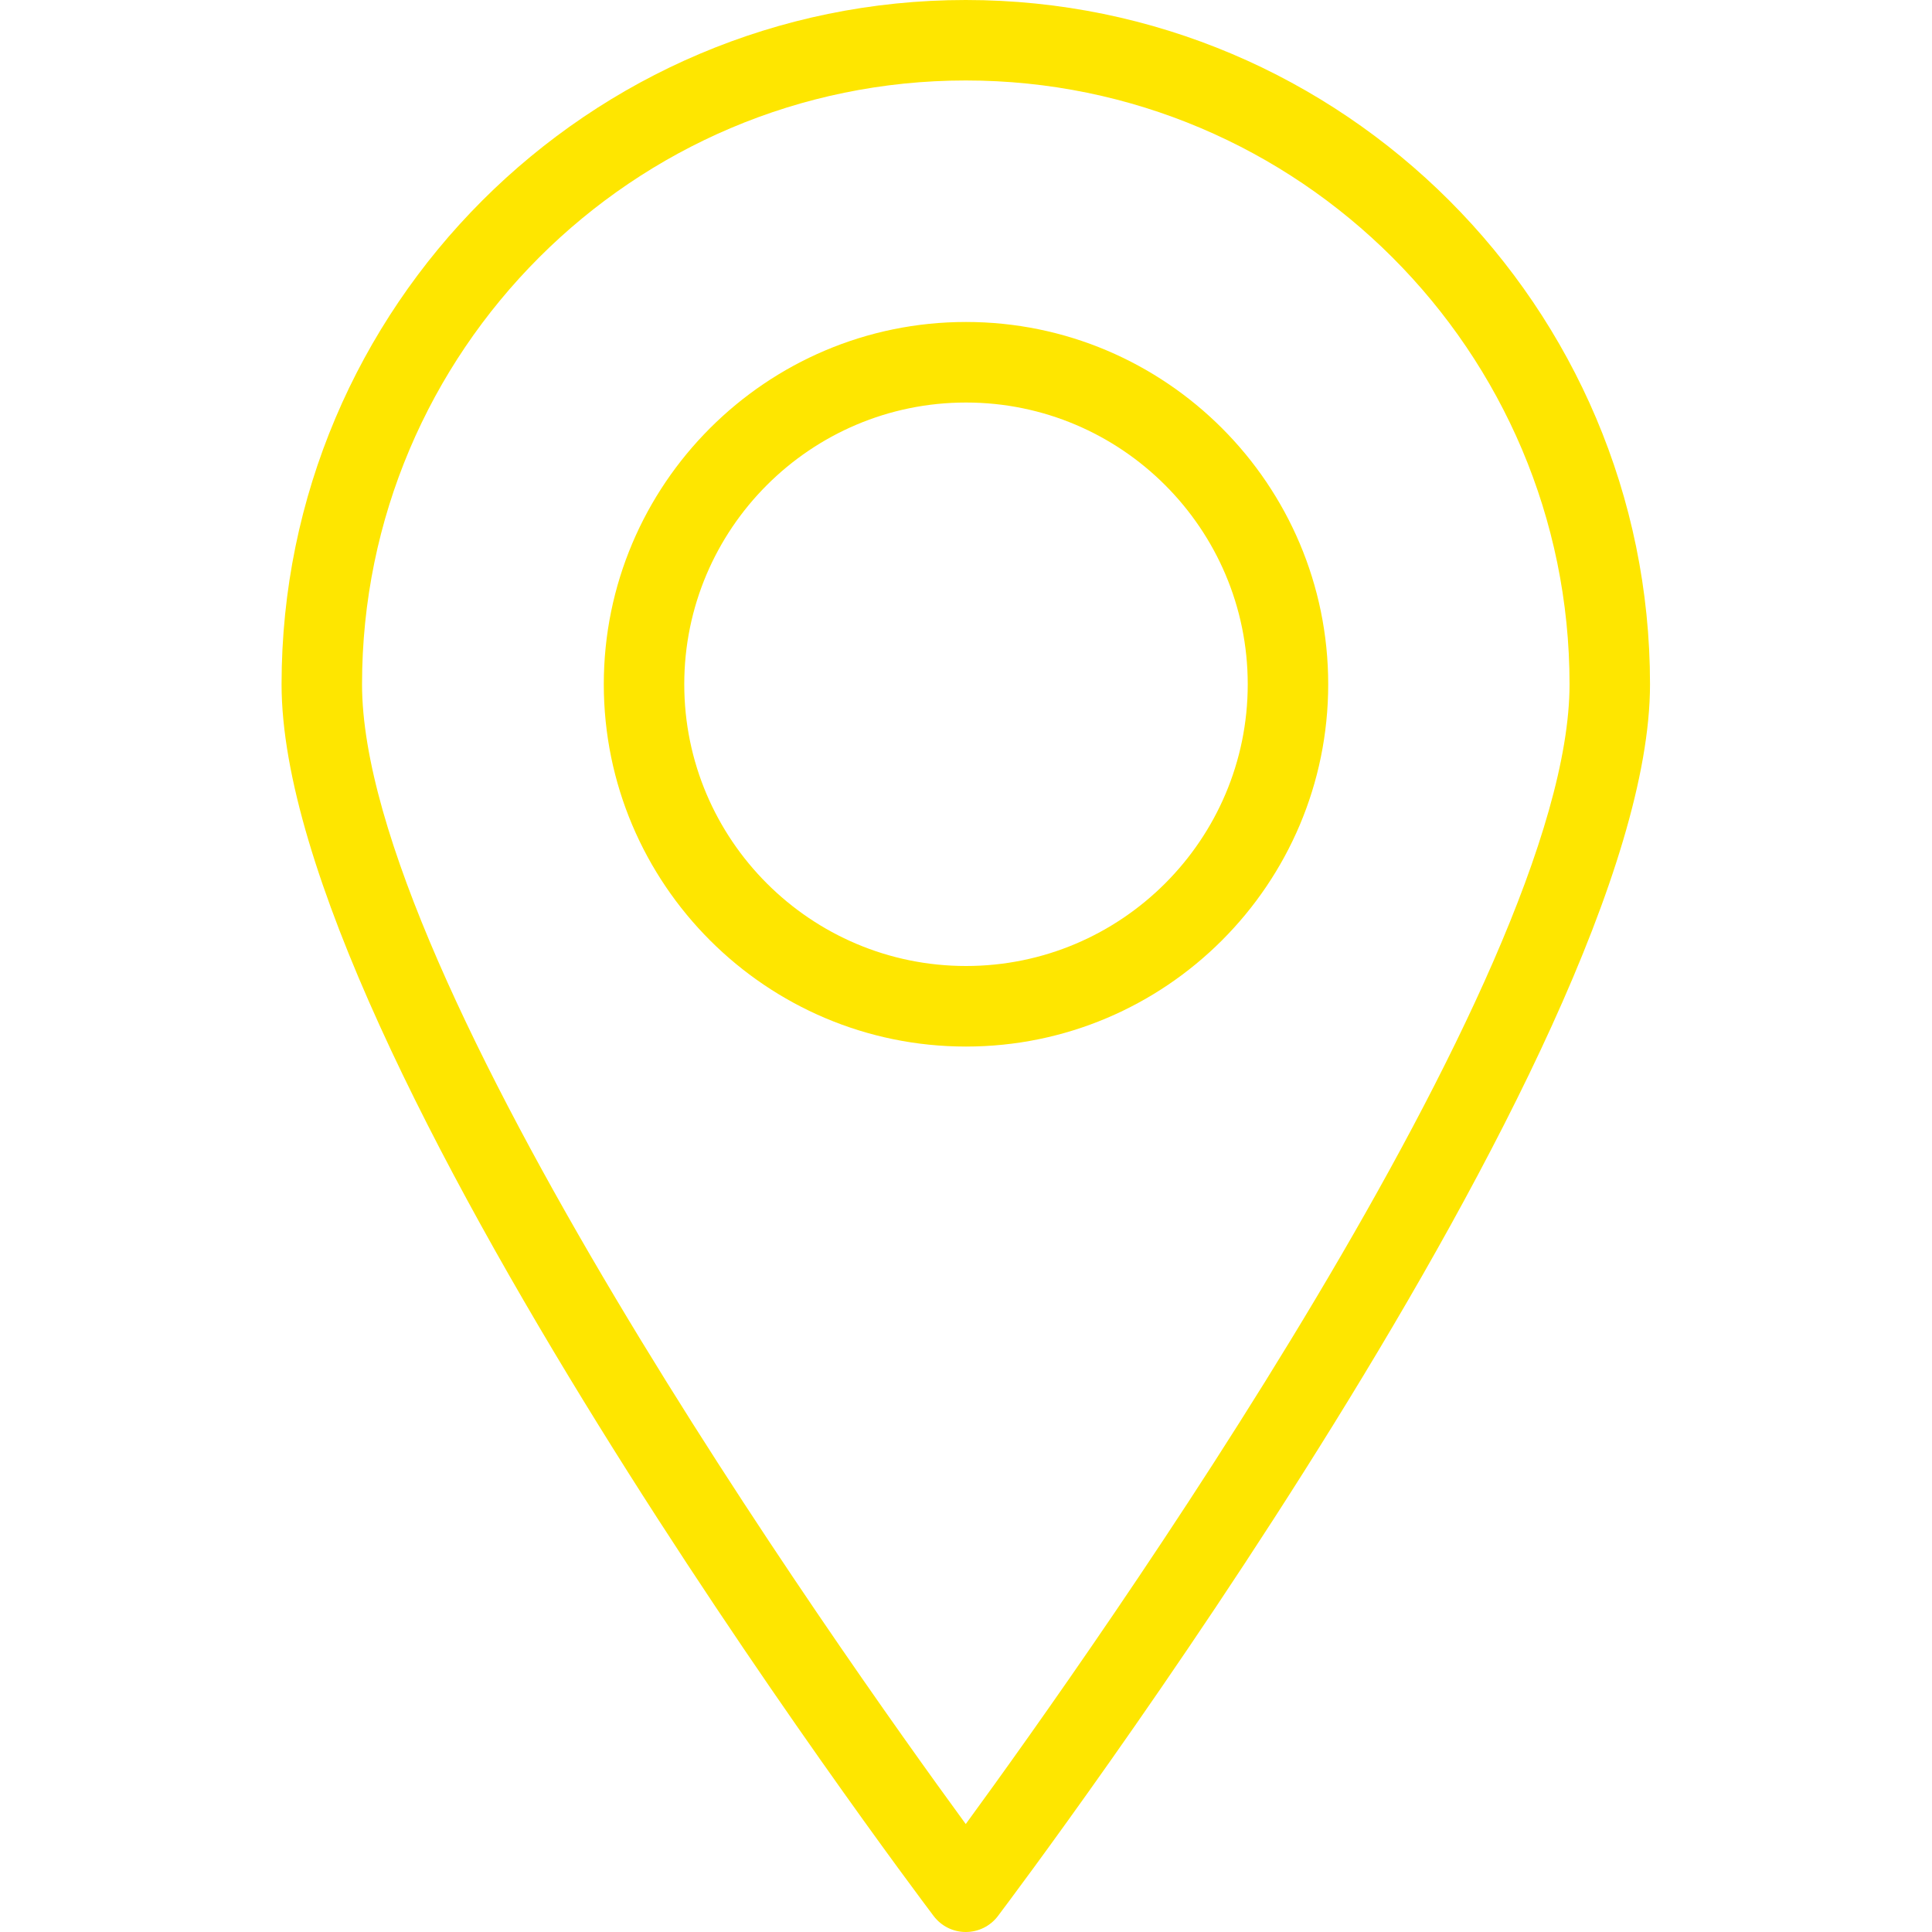 <svg width="23" height="23" viewBox="0 0 23 23" fill="none" xmlns="http://www.w3.org/2000/svg">
<path d="M11.497 0C7.006 0 3.352 3.654 3.352 8.146C3.352 12.49 10.799 22.39 11.115 22.81C11.206 22.93 11.347 23 11.497 23C11.648 23 11.789 22.93 11.88 22.81C12.196 22.39 19.643 12.49 19.643 8.146C19.643 3.654 15.989 0 11.497 0ZM11.497 21.715C9.959 19.61 4.31 11.642 4.31 8.146C4.31 4.182 7.534 0.958 11.497 0.958C15.461 0.958 18.685 4.182 18.685 8.146C18.685 11.64 13.036 19.609 11.497 21.715Z" fill="#FEE600"/>
<path d="M11.5 3.833C9.122 3.833 7.188 5.768 7.188 8.146C7.188 10.524 9.122 12.459 11.5 12.459C13.878 12.459 15.812 10.524 15.812 8.146C15.812 5.768 13.878 3.833 11.5 3.833ZM11.5 11.5C9.65 11.5 8.146 9.996 8.146 8.146C8.146 6.296 9.65 4.792 11.5 4.792C13.35 4.792 14.854 6.296 14.854 8.146C14.854 9.996 13.35 11.5 11.5 11.5Z" fill="#FEE600"/>
</svg>
